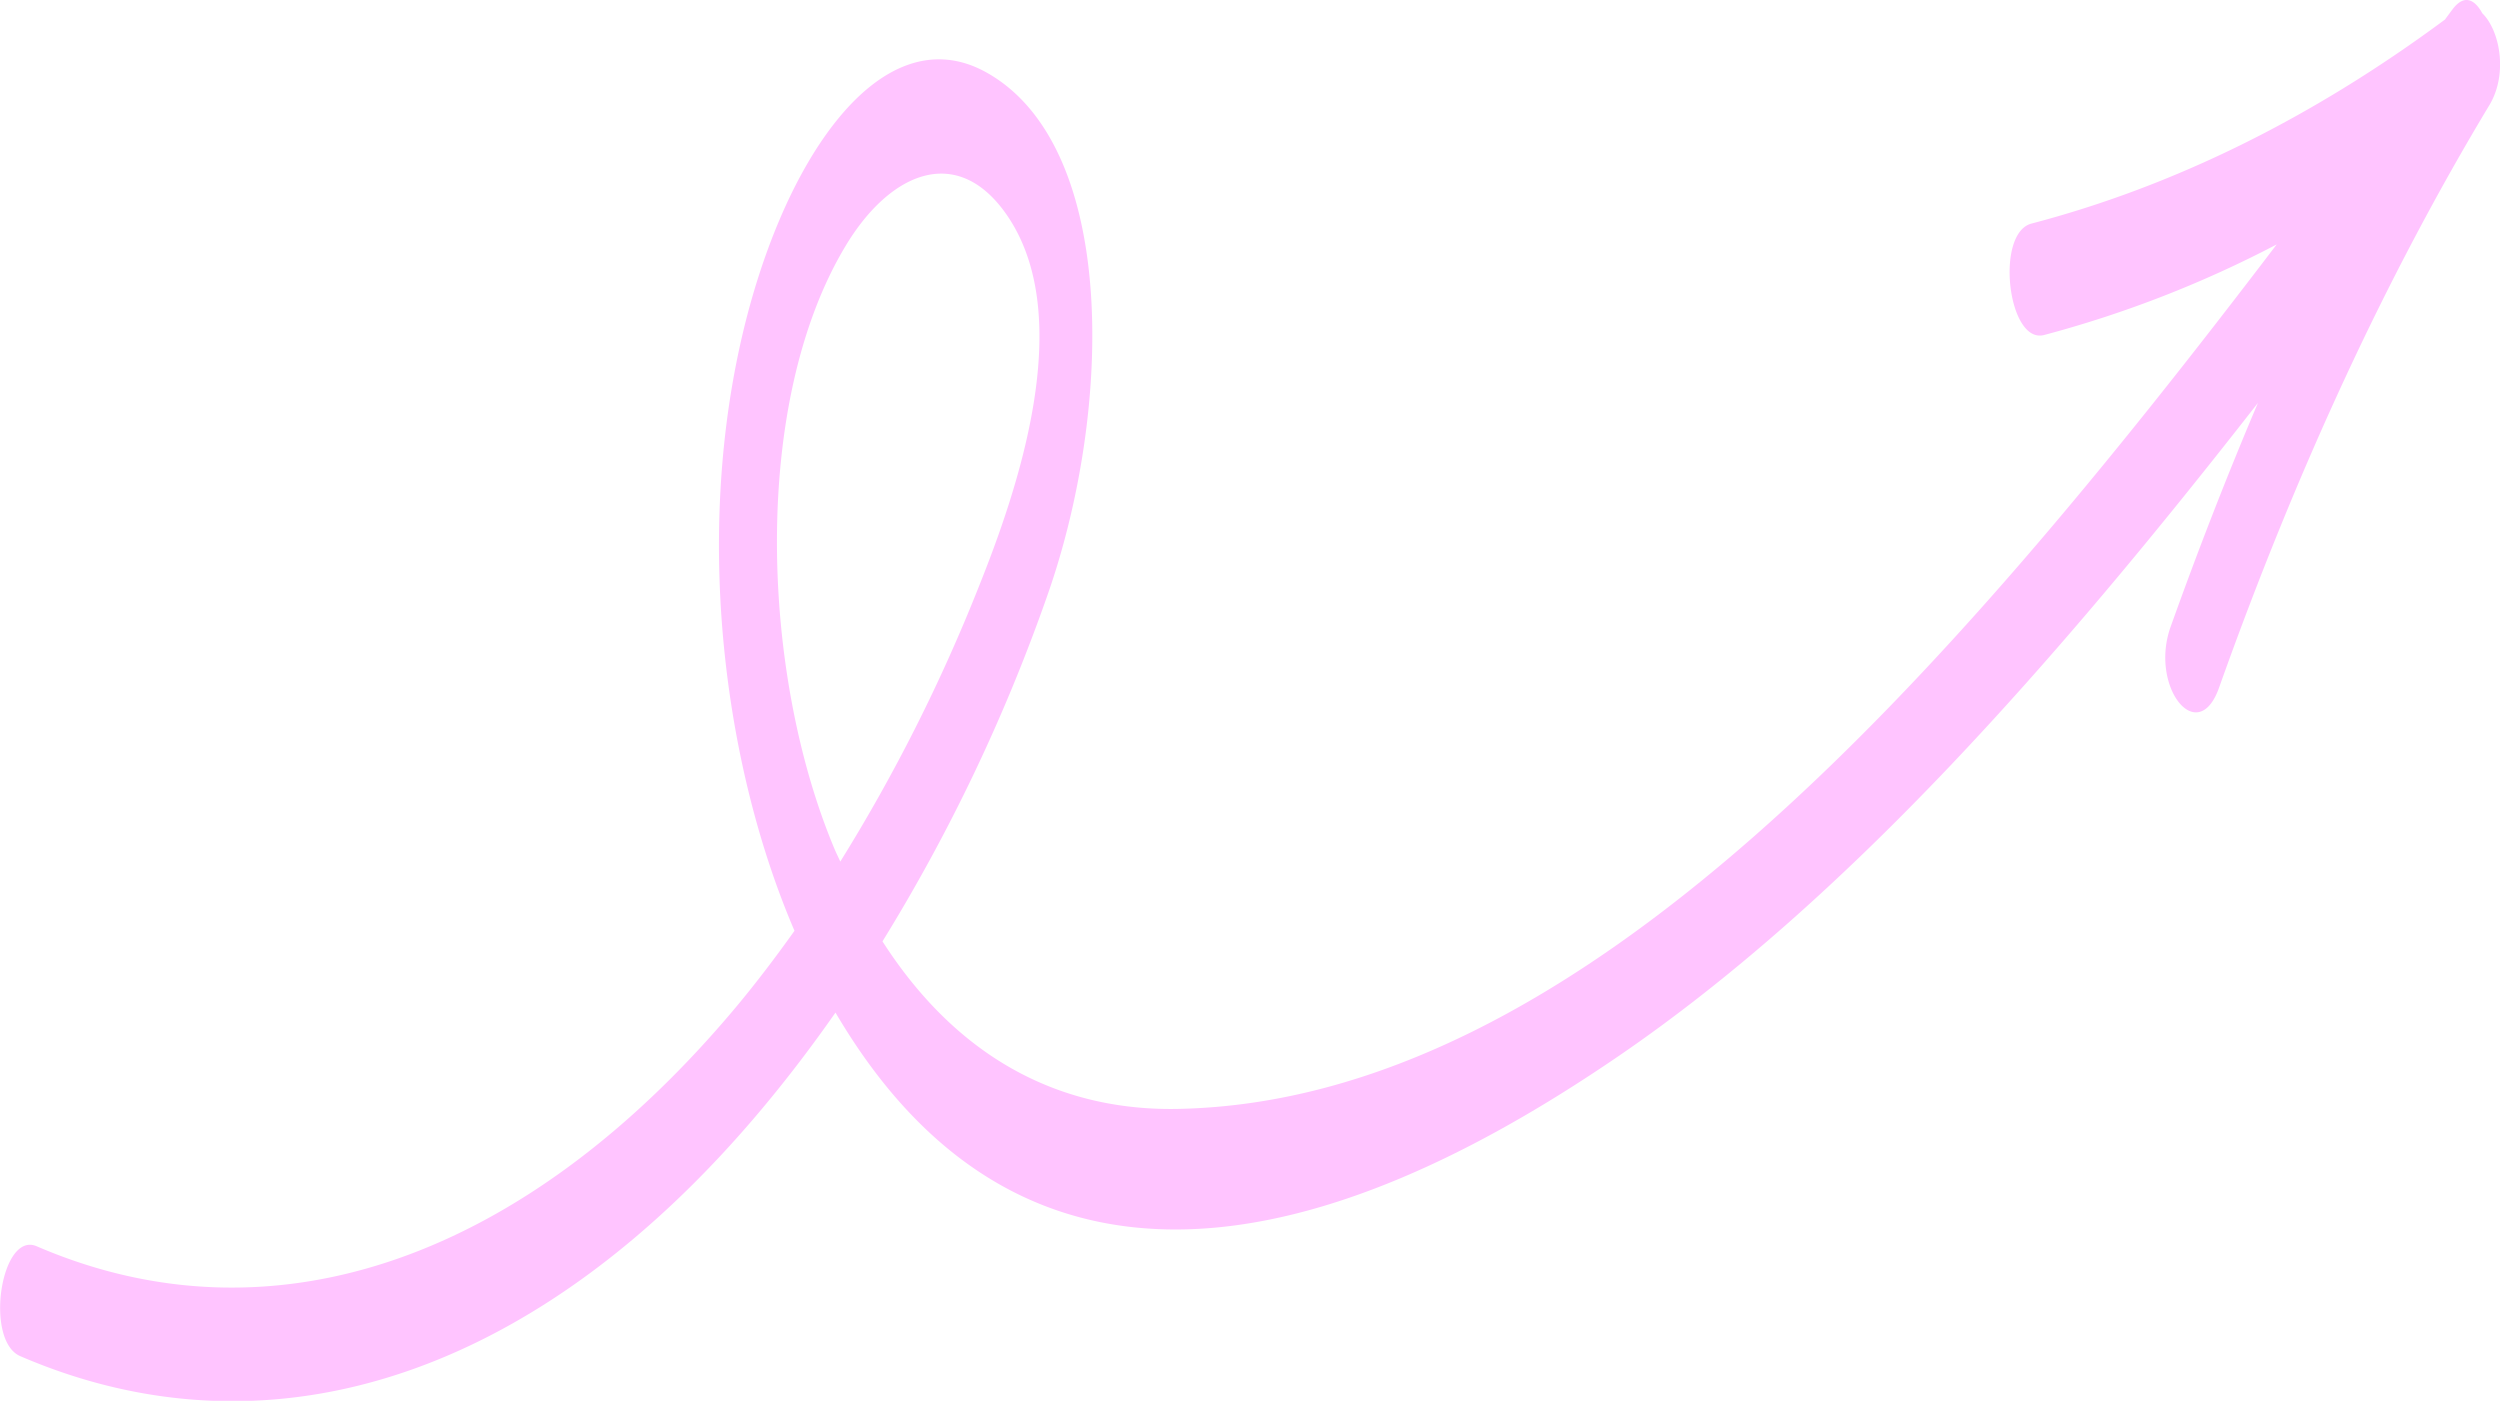 <svg xmlns="http://www.w3.org/2000/svg" viewBox="0 0 317.09 177.67"><defs><style>.cls-1{fill:#ffc4ff;}</style></defs><g id="Layer_2" data-name="Layer 2"><g id="Layer_1-2" data-name="Layer 1"><path class="cls-1" d="M314.85,1.69c-1-1.82-2.33-2.45-3.8-.48-.31.42-.63.84-.94,1.27-17,12.6-34.51,21.17-52.45,25.88-4.64,1.22-3,15.34,1.61,14.13A142.18,142.18,0,0,0,288.77,31c-42.09,55.31-88.59,108.68-139.4,109.65-13.25.25-27-5-37.44-21.25a225.13,225.13,0,0,0,20.82-43.61c8.42-23.71,9.07-57.2-7.58-66.57-13.39-7.54-26.24,11.18-31.4,35-5.51,25.45-1.74,53.47,7,73.84-2.41,3.38-4.87,6.62-7.39,9.64C66.9,159.34,34.9,171.13,4.65,158.07.12,156.12-2,170,2.55,172c32.06,13.84,66,2.25,94.16-31.44q4.73-5.65,9.26-12.13c26.42,45,69.6,25.83,99.28,5.55,28.93-19.77,55.48-50,81.14-82.88q-5.82,13.7-11.08,28.41c-2.71,7.61,3.44,15.31,6.14,7.73q14.76-41.49,34.35-74C318.15,9.2,317,3.77,314.85,1.69Zm-209,106c-9.38-22.34-10.56-56.6,1.39-76.48,5.67-9.45,14.34-13.14,20.66-3.65,8.62,13,1.12,34.72-3.81,47a218.09,218.09,0,0,1-17.51,34.72C106.34,108.75,106.09,108.25,105.85,107.69Z"/></g></g></svg>